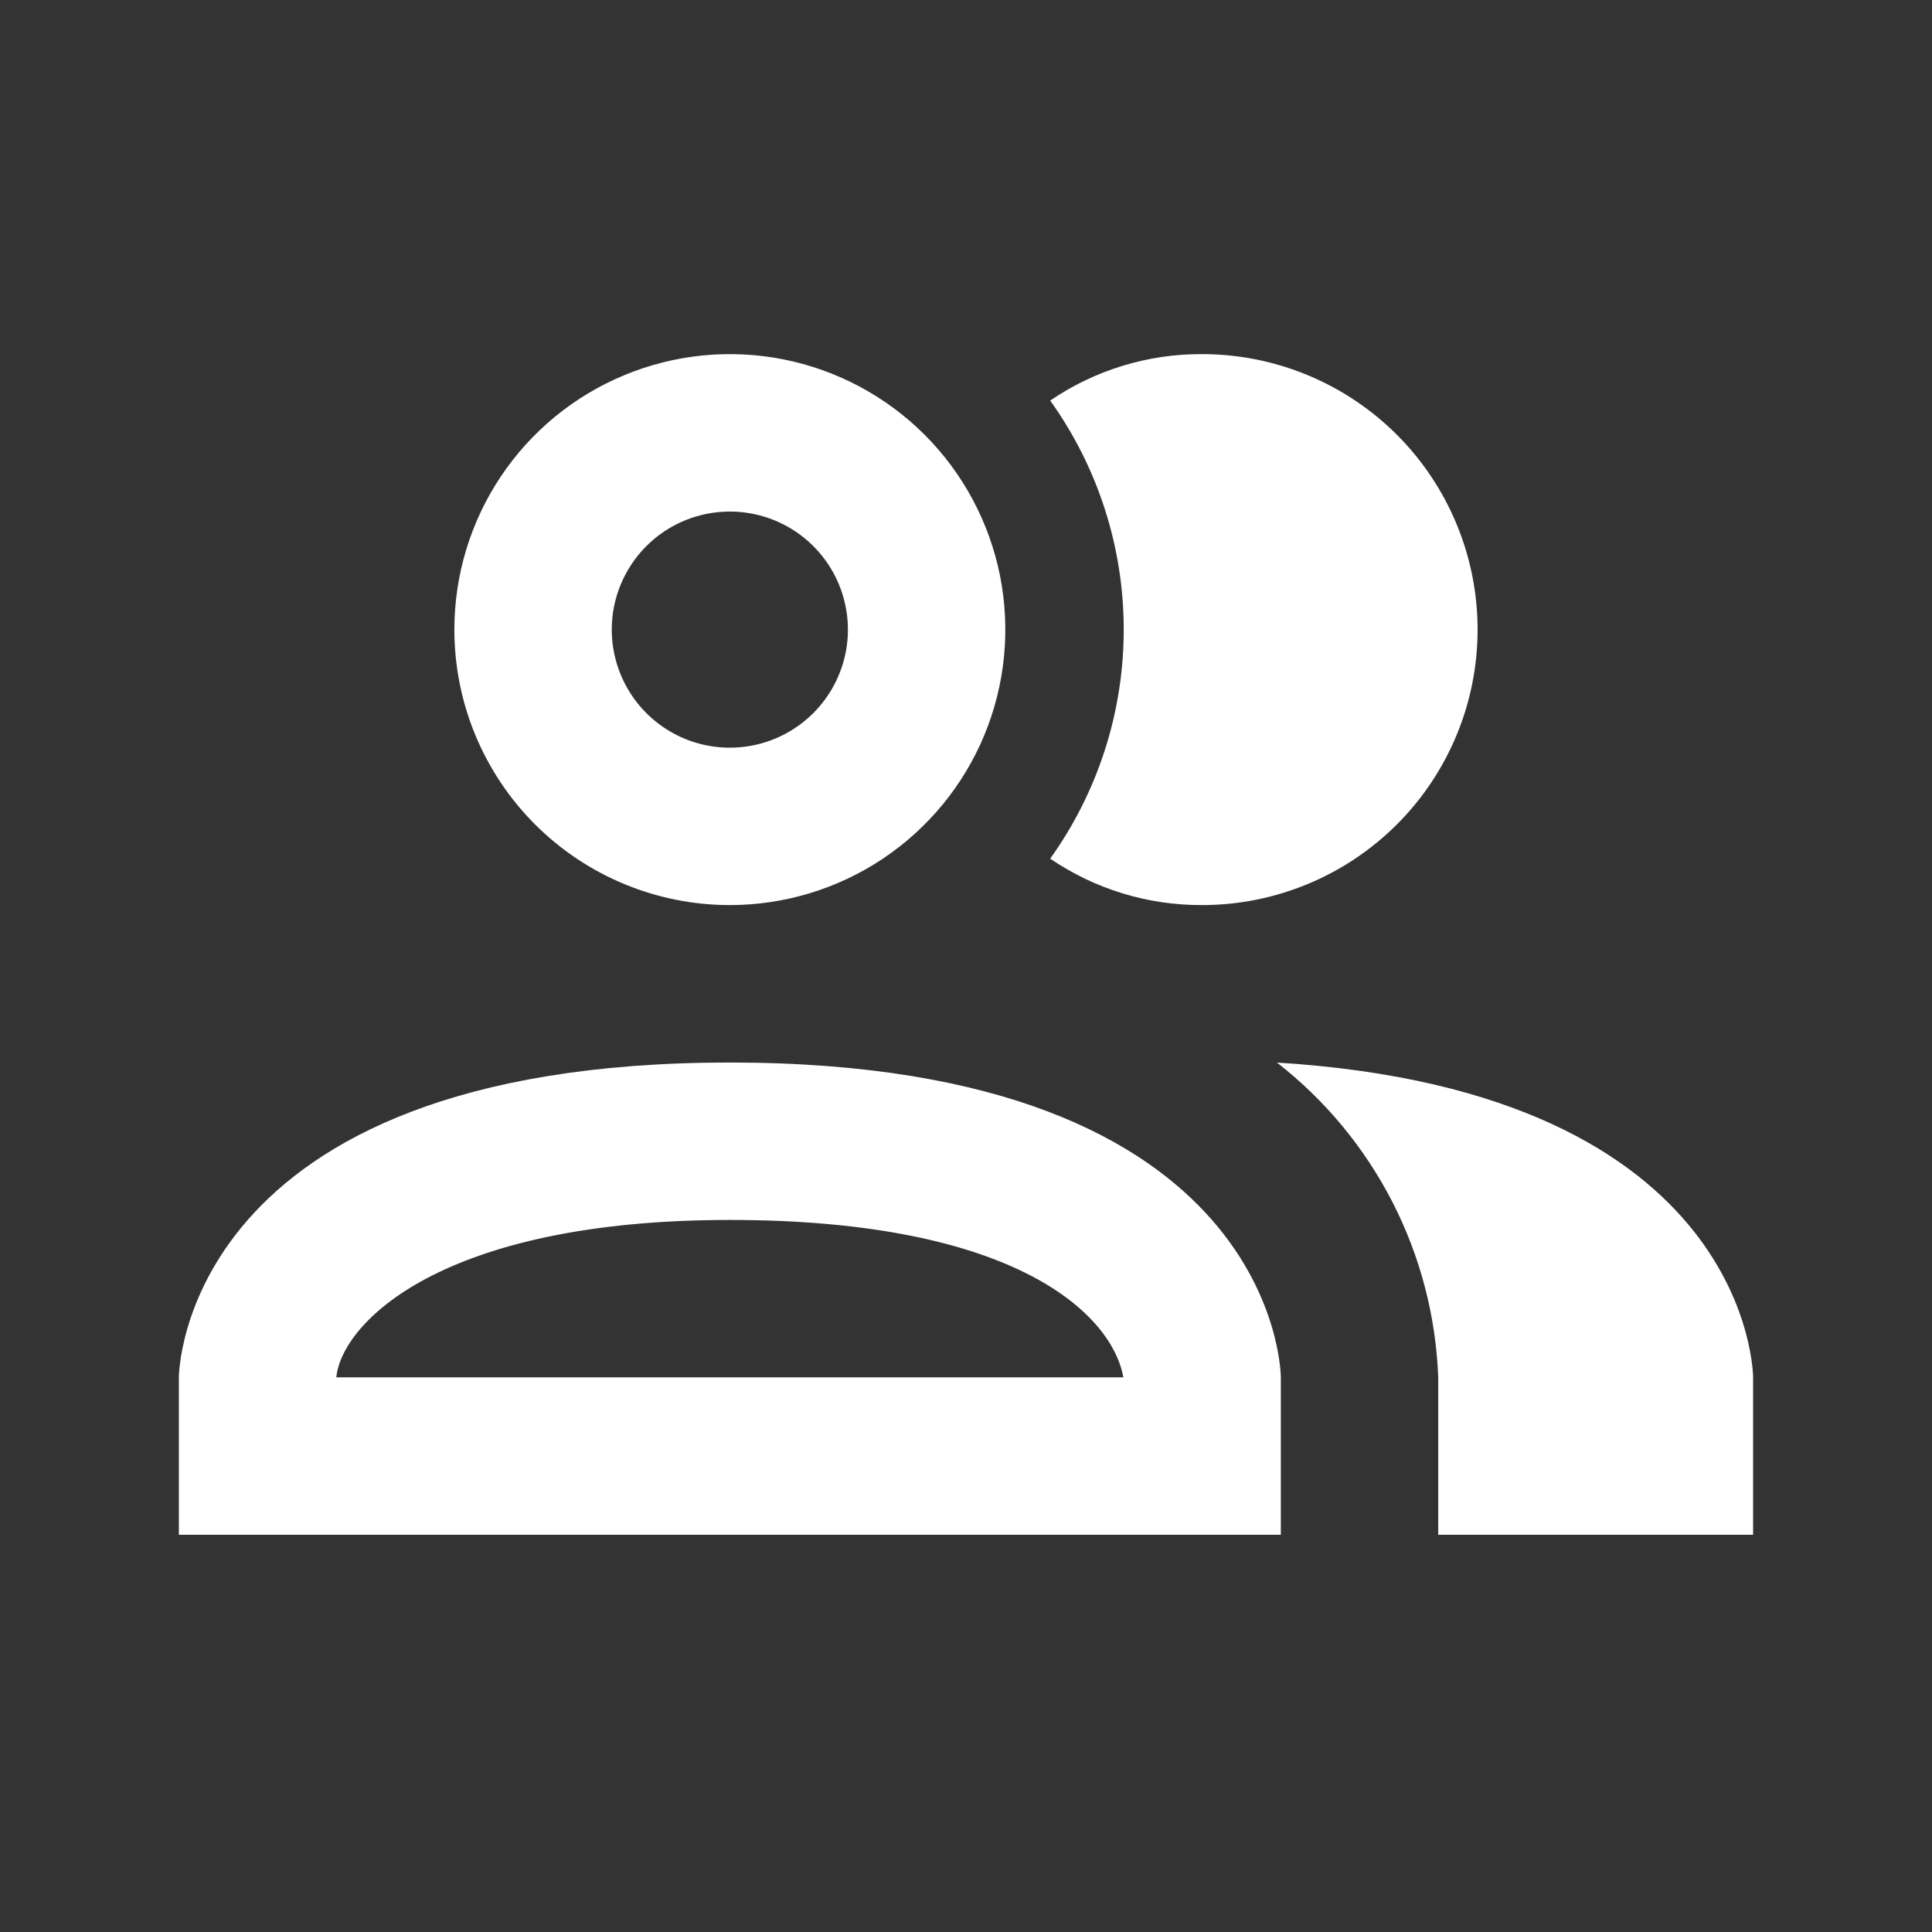 <svg width="45" height="45" viewBox="0 0 45 45" fill="none" xmlns="http://www.w3.org/2000/svg">
    <rect x="0" y="0" width="45" height="45" fill="#333333" stroke="none"/>
    <path d="M24.461 20C25.575 18.444 26.174 16.578 26.174 14.665C26.174 12.751 25.575 10.886 24.461 9.33C25.504 8.619 26.738 8.242 27.999 8.248C29.701 8.248 31.333 8.924 32.537 10.127C33.74 11.331 34.416 12.963 34.416 14.665C34.416 16.367 33.74 17.999 32.537 19.202C31.333 20.405 29.701 21.081 27.999 21.081C26.738 21.087 25.504 20.71 24.461 20ZM10.583 14.665C10.583 13.396 10.959 12.155 11.664 11.1C12.369 10.045 13.371 9.222 14.544 8.737C15.716 8.251 17.006 8.124 18.251 8.371C19.496 8.619 20.639 9.23 21.537 10.127C22.434 11.025 23.045 12.168 23.293 13.413C23.54 14.658 23.413 15.948 22.928 17.12C22.442 18.293 21.619 19.295 20.564 20C19.509 20.705 18.268 21.081 16.999 21.081C15.297 21.081 13.665 20.405 12.462 19.202C11.259 17.999 10.583 16.367 10.583 14.665ZM14.249 14.665C14.249 15.209 14.411 15.74 14.713 16.193C15.015 16.645 15.444 16.997 15.947 17.206C16.45 17.414 17.002 17.468 17.536 17.362C18.069 17.256 18.559 16.994 18.944 16.609C19.328 16.225 19.59 15.735 19.697 15.201C19.803 14.668 19.748 14.115 19.54 13.612C19.332 13.11 18.979 12.68 18.527 12.378C18.075 12.076 17.543 11.915 16.999 11.915C16.27 11.915 15.57 12.204 15.055 12.72C14.539 13.236 14.249 13.935 14.249 14.665ZM29.833 32.081V35.748H4.166V32.081C4.166 32.081 4.166 24.748 16.999 24.748C29.833 24.748 29.833 32.081 29.833 32.081ZM26.166 32.081C25.909 30.651 23.728 28.415 16.999 28.415C10.271 28.415 7.961 30.816 7.833 32.081M29.741 24.748C30.865 25.622 31.783 26.732 32.433 27.998C33.082 29.265 33.446 30.659 33.499 32.081V35.748H40.833V32.081C40.833 32.081 40.833 25.426 29.723 24.748H29.741Z" fill="white"/>
</svg>

